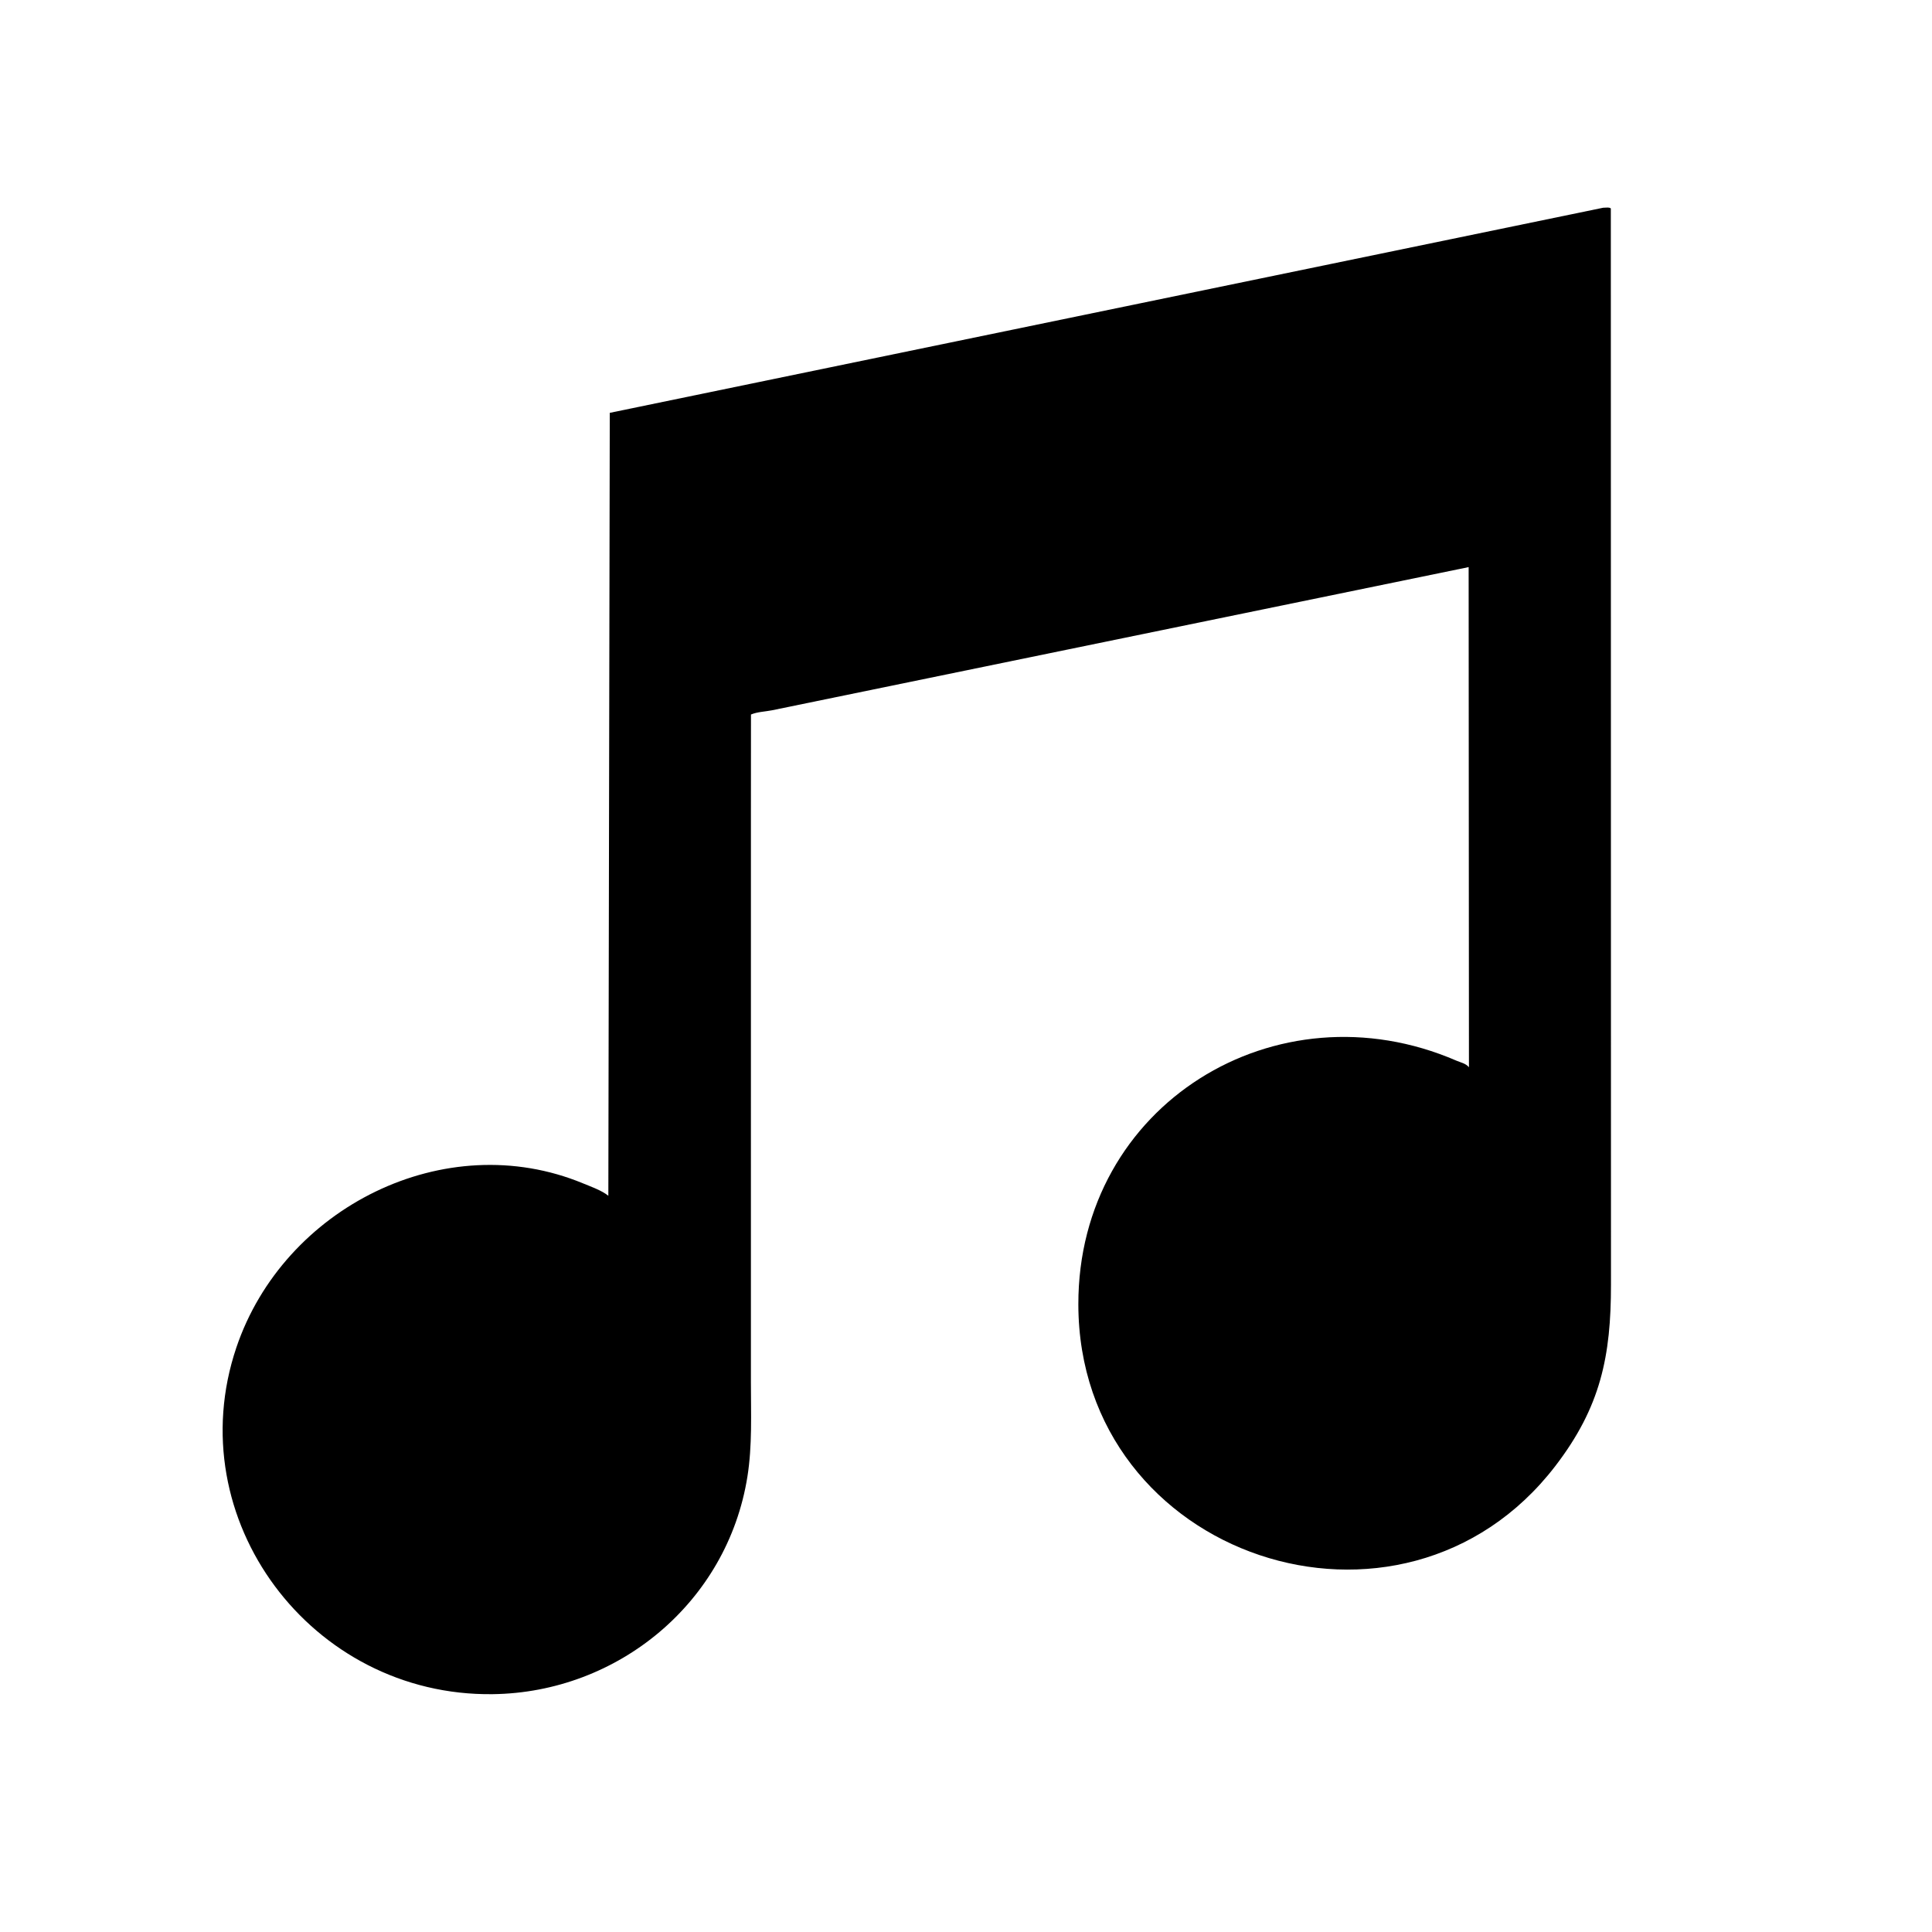 <svg version="1.1" xmlns="http://www.w3.org/2000/svg" style="display: block;" viewBox="0 0 2048 2048" width="640" height="640">
<path transform="translate(0,0)" fill="rgb(0,0,0)" d="M 1699.41 220.215 C 1703.7 220.108 1705.46 219.525 1707.54 220.917 L 1707.7 1361.69 C 1707.74 1437.37 1696.92 1491.32 1648.62 1554.17 C 1486.25 1765.44 1143.44 1651.45 1143.09 1382.69 C 1142.82 1171.07 1353.14 1041.89 1543.77 1124.31 C 1548.53 1126.36 1553.71 1127.2 1557.14 1131.31 L 1556.82 601.159 L 818.336 752.944 C 811.146 754.354 802.765 754.565 796.06 757.412 L 796.003 861.5 L 795.99 1464.97 C 795.977 1498.2 797.541 1532.33 792.301 1565.23 C 771.029 1698.78 655.056 1794.2 522.274 1795.89 C 329.952 1798.34 189.236 1610.33 250.516 1428.55 C 300.6 1279.98 471.85 1193.91 617.979 1254.4 C 626.267 1257.83 637.888 1261.9 644.867 1267.57 L 646.384 437.634 L 1699.41 220.215 z"/>
</svg>